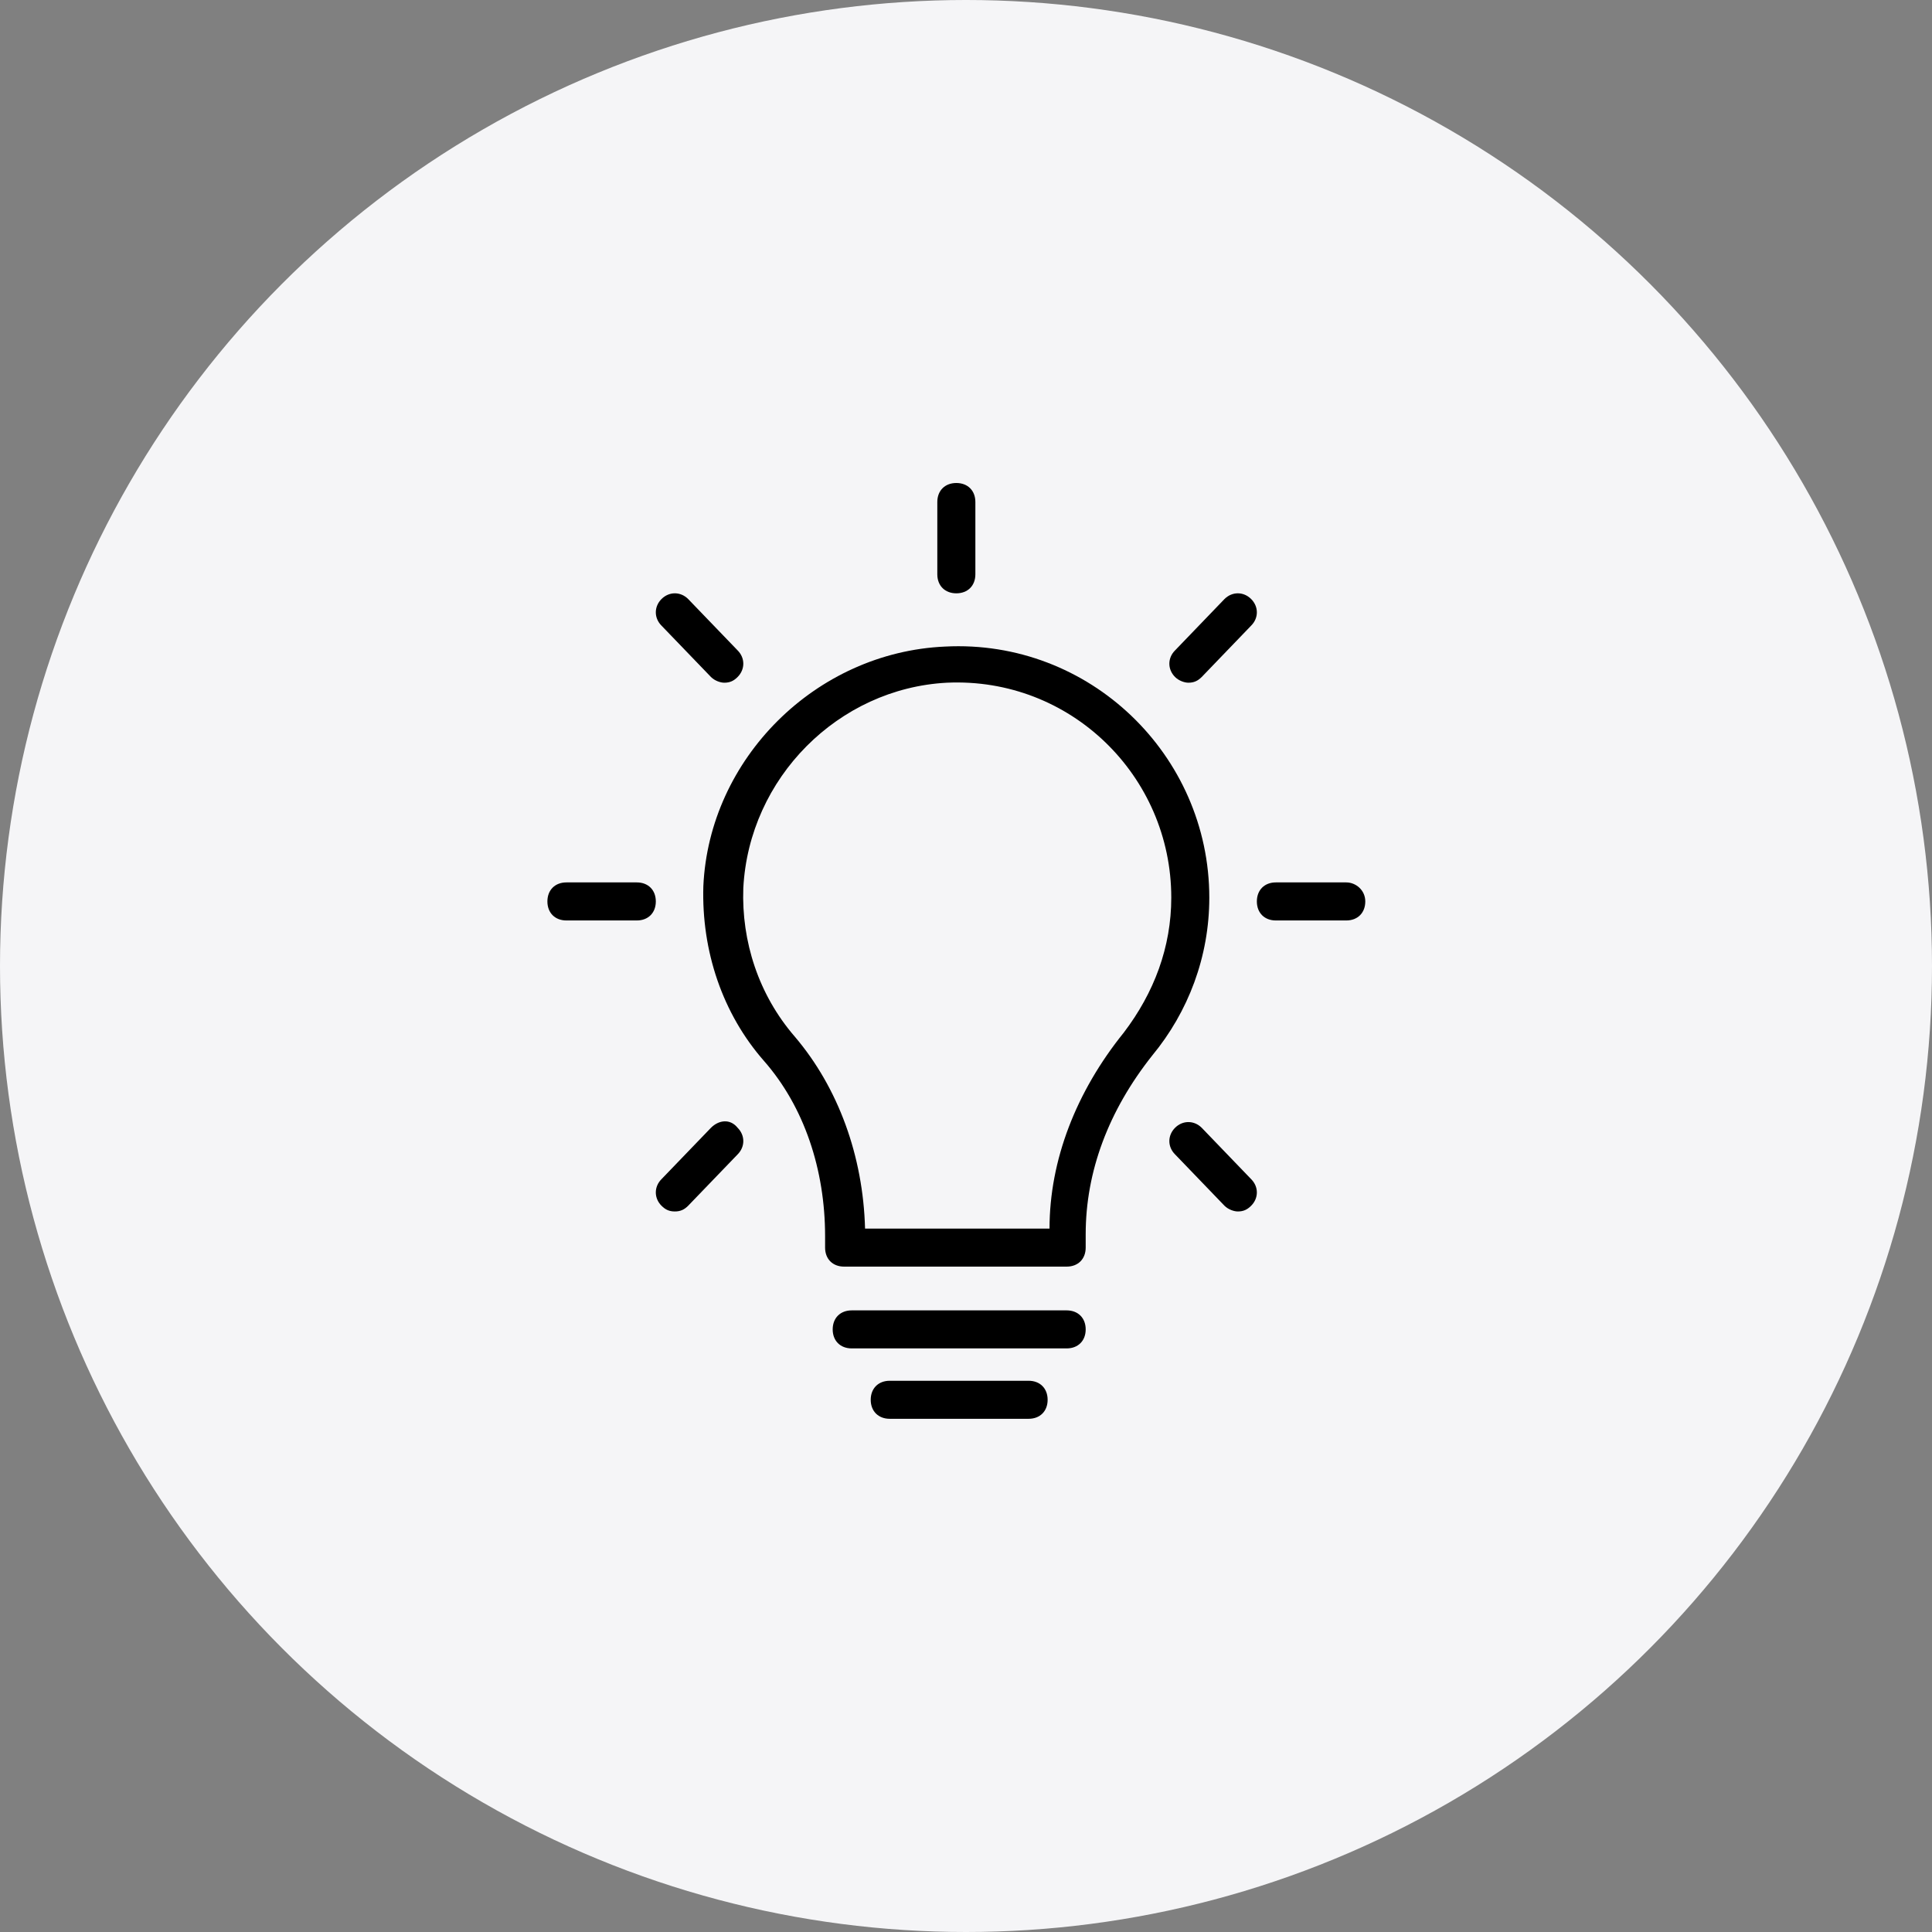 <svg width="60" height="60" viewBox="0 0 60 60" fill="none" xmlns="http://www.w3.org/2000/svg">
<rect x="0" y="0" width="60" height="60" fill="#808080" stroke="none"/>
<circle cx="30" cy="30" r="30" fill="#F5F5F7"/>
<path d="M37.556 27.877C37.556 23.447 33.835 19.844 29.346 20.08C25.329 20.257 22.021 23.565 21.843 27.523C21.784 29.531 22.434 31.48 23.734 32.957C24.974 34.374 25.624 36.324 25.624 38.391L25.624 38.745C25.624 39.1 25.86 39.336 26.215 39.336H33.126C33.48 39.336 33.717 39.1 33.717 38.745V38.332C33.717 36.383 34.425 34.492 35.784 32.779C36.906 31.421 37.556 29.708 37.556 27.877L37.556 27.877ZM32.594 38.155H26.865C26.805 35.91 26.038 33.784 24.679 32.189C23.557 30.89 23.025 29.236 23.084 27.582C23.261 24.156 26.038 21.38 29.404 21.202C33.244 21.025 36.375 24.097 36.375 27.877C36.375 29.413 35.843 30.83 34.898 32.071C33.421 33.902 32.594 36.028 32.594 38.155L32.594 38.155Z" fill="black"/>
<path d="M33.126 40.695H26.451C26.097 40.695 25.86 40.931 25.86 41.286C25.86 41.64 26.097 41.876 26.451 41.876H33.126C33.48 41.876 33.717 41.64 33.717 41.286C33.717 40.931 33.48 40.695 33.126 40.695H33.126Z" fill="black"/>
<path d="M31.944 42.881H27.632C27.278 42.881 27.041 43.117 27.041 43.472C27.041 43.826 27.278 44.062 27.632 44.062H31.944C32.299 44.062 32.535 43.826 32.535 43.472C32.535 43.117 32.299 42.881 31.944 42.881Z" fill="black"/>
<path d="M29.7 18.426C30.055 18.426 30.291 18.19 30.291 17.835V15.591C30.291 15.236 30.055 15 29.7 15C29.346 15 29.109 15.236 29.109 15.591V17.835C29.109 18.19 29.346 18.426 29.7 18.426Z" fill="black"/>
<path d="M36.906 21.202C37.083 21.202 37.201 21.143 37.32 21.025L38.855 19.43C39.092 19.194 39.092 18.839 38.855 18.603C38.619 18.367 38.265 18.367 38.028 18.603L36.493 20.198C36.256 20.434 36.256 20.789 36.493 21.025C36.611 21.143 36.788 21.202 36.906 21.202H36.906Z" fill="black"/>
<path d="M22.08 35.024L20.544 36.619C20.308 36.855 20.308 37.21 20.544 37.446C20.662 37.564 20.78 37.623 20.957 37.623C21.135 37.623 21.253 37.564 21.371 37.446L22.907 35.851C23.143 35.615 23.143 35.26 22.907 35.024C22.67 34.729 22.316 34.788 22.08 35.024Z" fill="black"/>
<path d="M41.809 27.404H39.623C39.269 27.404 39.033 27.641 39.033 27.995C39.033 28.349 39.269 28.586 39.623 28.586H41.809C42.163 28.586 42.4 28.349 42.4 27.995C42.4 27.641 42.104 27.404 41.809 27.404Z" fill="black"/>
<path d="M19.776 27.404H17.591C17.236 27.404 17 27.641 17 27.995C17 28.349 17.236 28.586 17.591 28.586H19.776C20.131 28.586 20.367 28.349 20.367 27.995C20.367 27.641 20.131 27.404 19.776 27.404Z" fill="black"/>
<path d="M37.32 35.024C37.083 34.788 36.729 34.788 36.493 35.024C36.256 35.261 36.256 35.615 36.493 35.851L38.028 37.446C38.147 37.564 38.324 37.623 38.442 37.623C38.619 37.623 38.737 37.564 38.855 37.446C39.092 37.21 39.092 36.855 38.855 36.619L37.32 35.024Z" fill="black"/>
<path d="M22.08 21.025C22.198 21.143 22.375 21.202 22.494 21.202C22.671 21.202 22.789 21.143 22.907 21.025C23.143 20.788 23.143 20.434 22.907 20.198L21.371 18.603C21.135 18.367 20.781 18.367 20.544 18.603C20.308 18.839 20.308 19.194 20.544 19.43L22.08 21.025Z" fill="black"/>
</svg>

